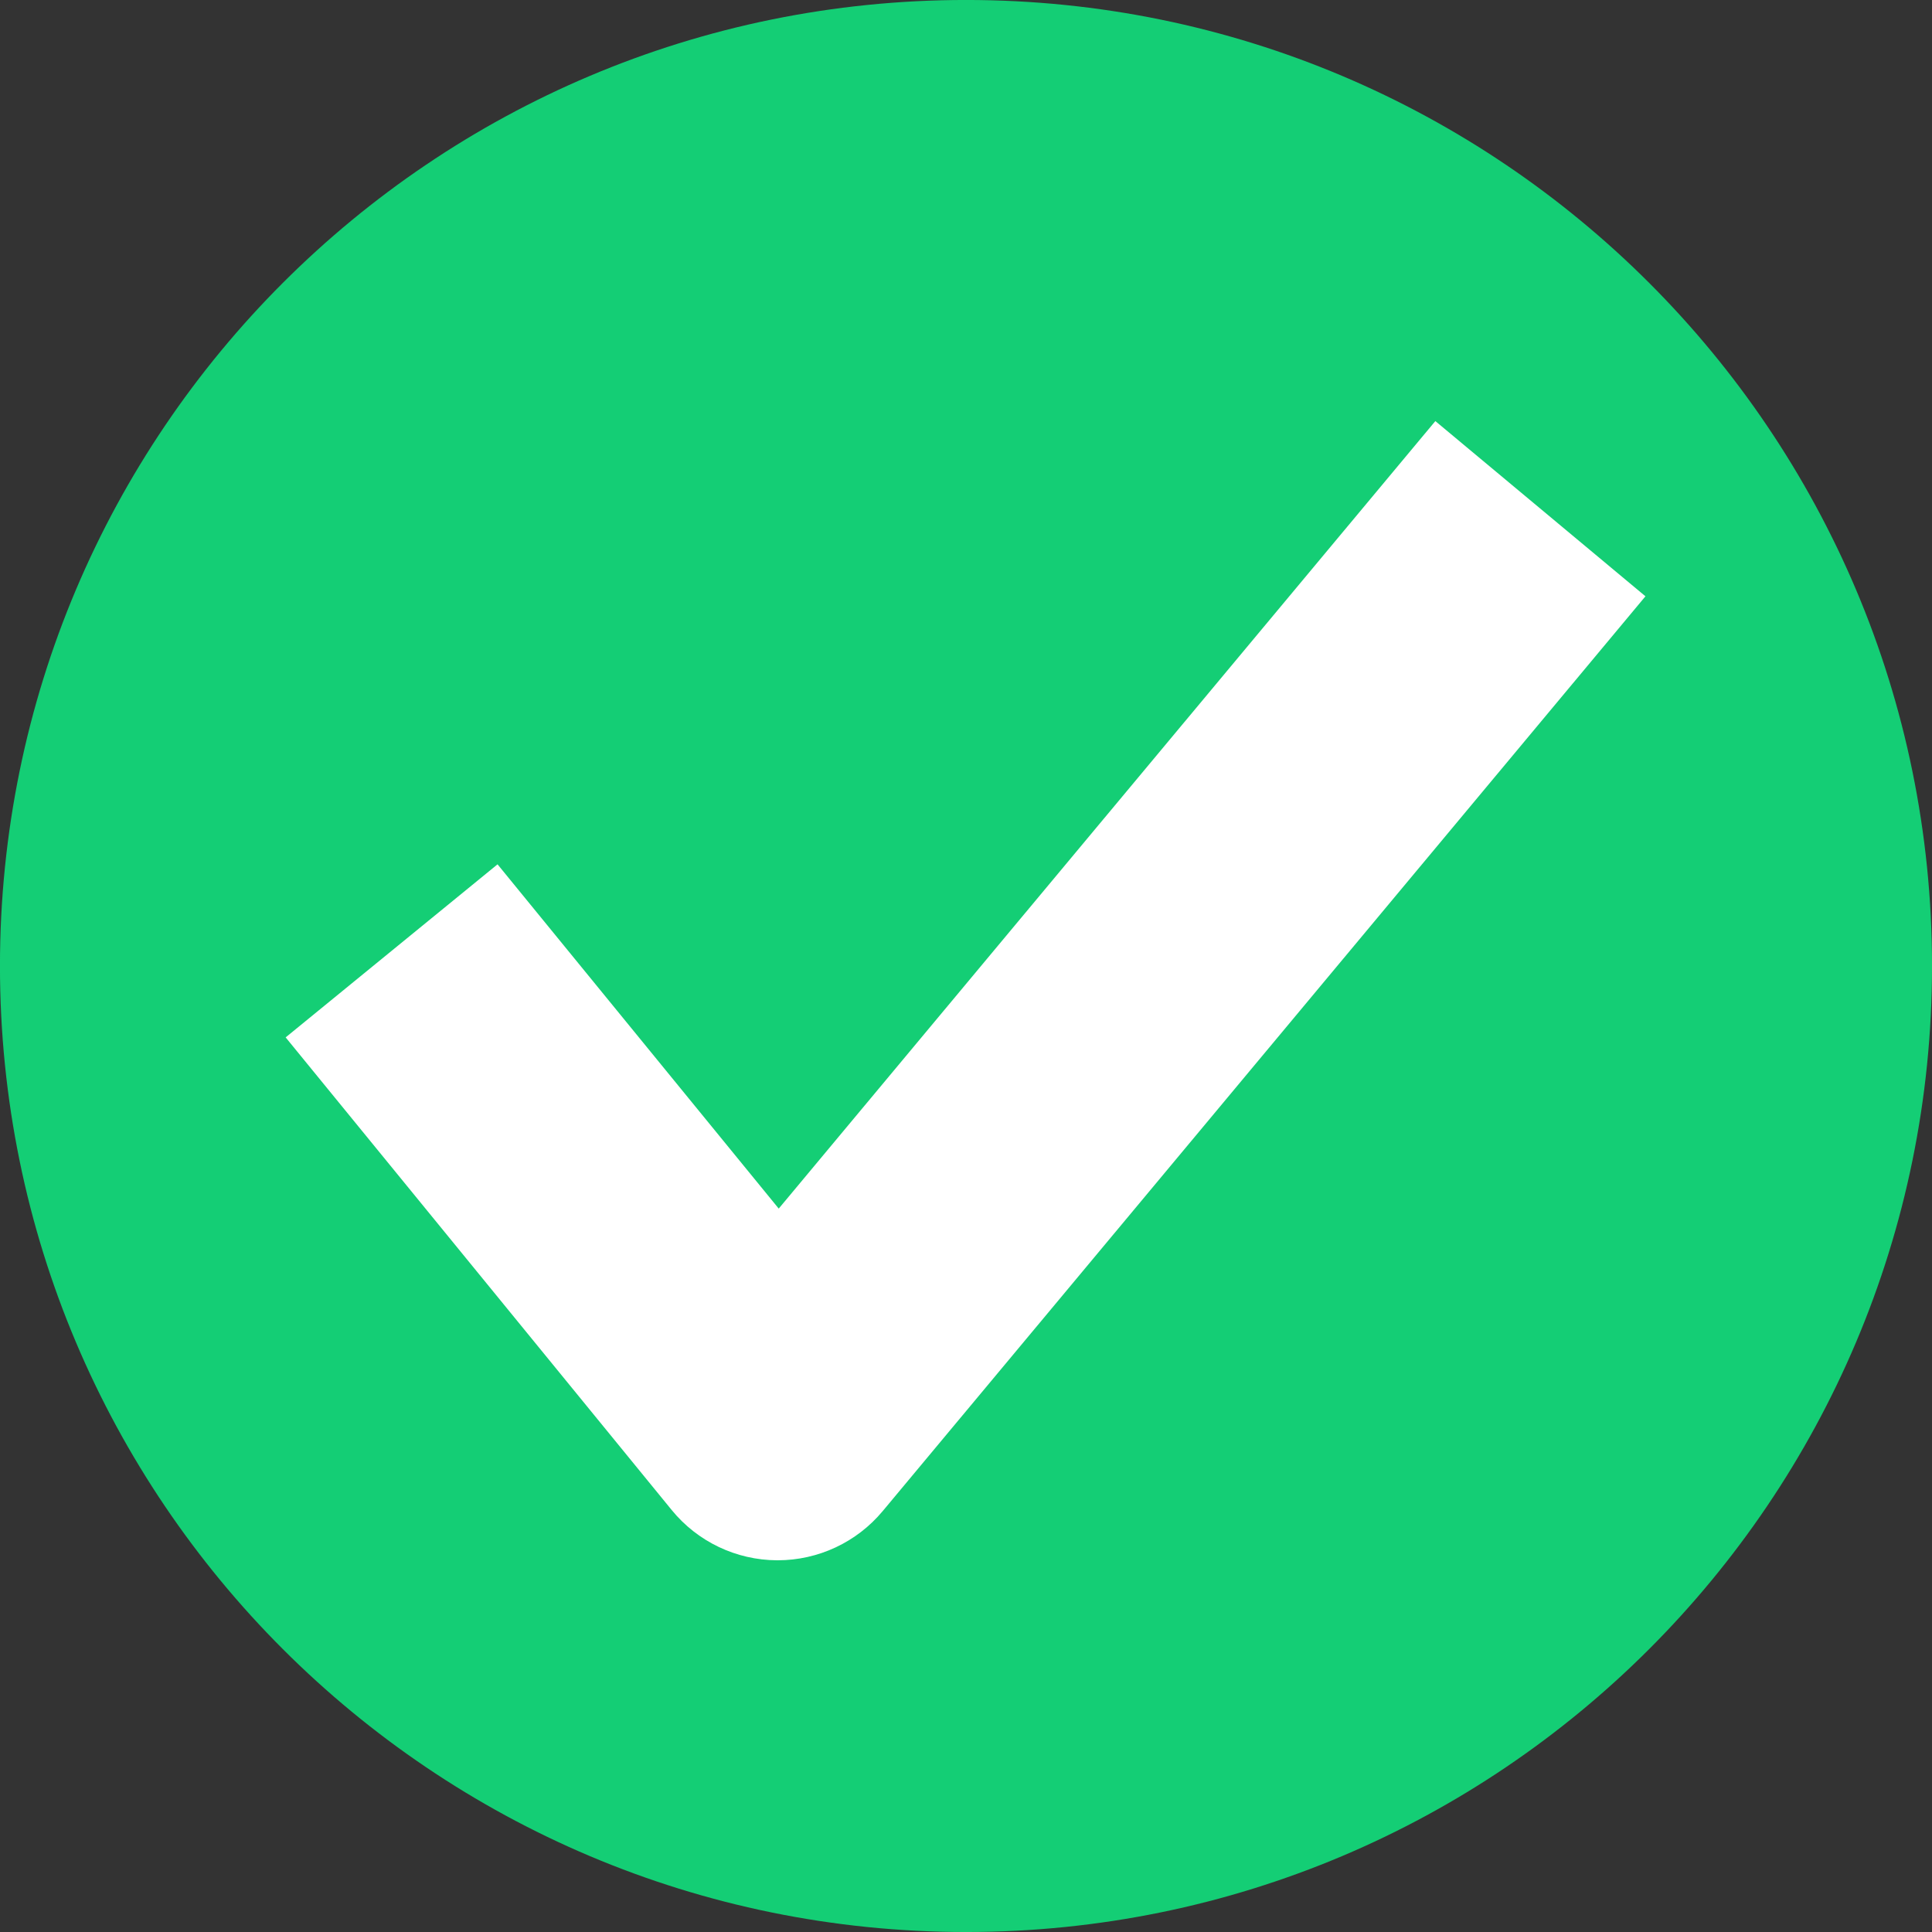 <?xml version="1.0" encoding="UTF-8"?>
<!DOCTYPE svg PUBLIC '-//W3C//DTD SVG 1.0//EN'
          'http://www.w3.org/TR/2001/REC-SVG-20010904/DTD/svg10.dtd'>
<svg height="158.4" preserveAspectRatio="xMidYMid meet" version="1.0" viewBox="0.8 0.8 158.4 158.4" width="158.4" xmlns="http://www.w3.org/2000/svg" xmlns:xlink="http://www.w3.org/1999/xlink" zoomAndPan="magnify"
><rect x="0.8" y="0.8" width="158.4" height="158.4" fill="#333333" stroke="none"/><g
  ><g id="change1_1"
    ><path d="M159.202,79.998c0,43.754-35.449,79.203-79.202,79.203c-43.753,0-79.203-35.448-79.203-79.203 C0.798,36.246,36.247,0.798,80,0.798C123.753,0.798,159.202,36.246,159.202,79.998z" fill="#14CE75"
    /></g
    ><g id="change2_1"
    ><path d="M64.558,128.724c-0.019,0-0.038,0-0.057,0c-3.347-0.016-6.511-1.527-8.629-4.12L24.22,85.853 l17.372-14.189L64.646,99.89l53.834-64.566l17.227,14.365L73.171,124.69C71.04,127.248,67.884,128.724,64.558,128.724z" fill="#FFF"
    /></g
  ></g
></svg
>
